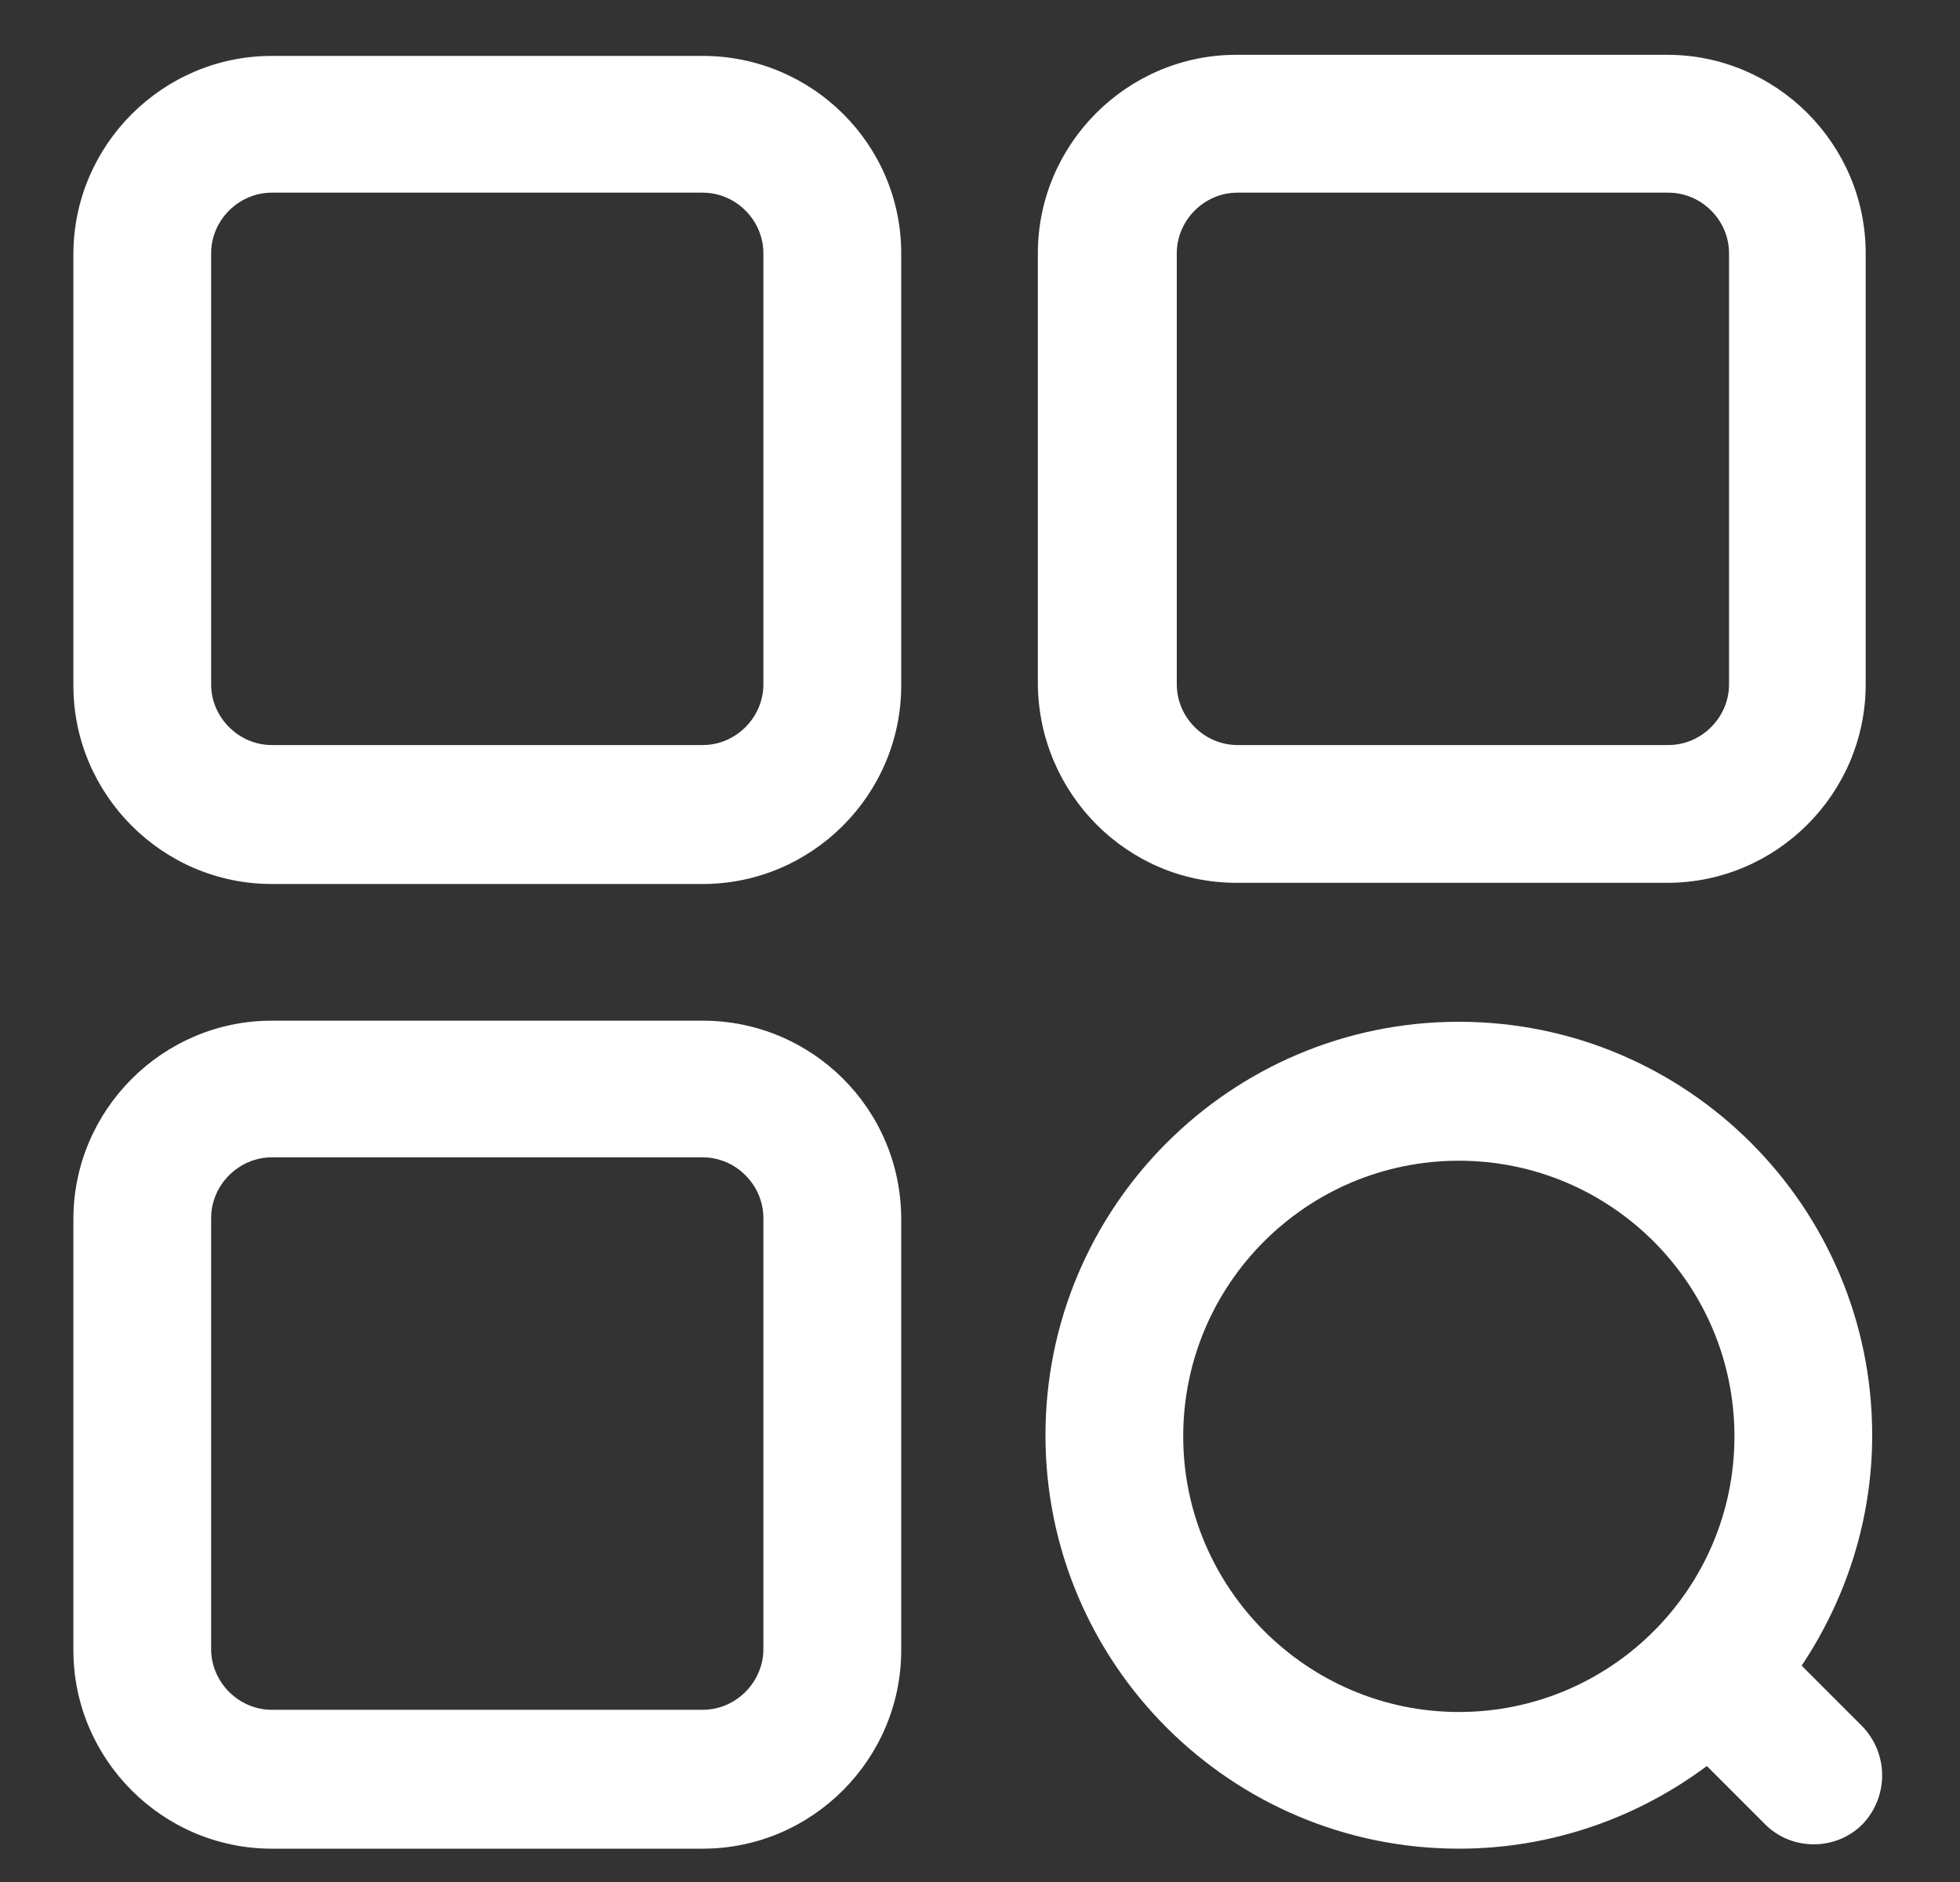 <svg width="25" height="24" viewBox="0 0 25 24" fill="none" xmlns="http://www.w3.org/2000/svg">
<rect x="0" y="0" width="25" height="24" fill="#333333" stroke="none"/>
<path d="M23.754 22.015L22.98 21.241C23.543 20.398 23.88 19.386 23.88 18.303C23.88 15.392 21.518 13.03 18.608 13.03C15.697 13.03 13.335 15.392 13.335 18.303C13.335 21.213 15.697 23.575 18.608 23.575C19.789 23.575 20.885 23.182 21.771 22.521L22.516 23.266C22.854 23.604 23.416 23.604 23.754 23.266C23.916 23.098 24.007 22.874 24.007 22.64C24.007 22.407 23.916 22.183 23.754 22.015ZM15.092 18.317C15.092 16.377 16.667 14.802 18.608 14.802C20.548 14.802 22.123 16.377 22.123 18.317C22.123 20.257 20.548 21.832 18.608 21.832C16.667 21.832 15.092 20.243 15.092 18.317Z" fill="white"/>
<path d="M15.769 11.258H21.267C22.659 11.258 23.797 10.12 23.797 8.728V3.23C23.797 1.838 22.659 0.699 21.267 0.699H15.769C14.377 0.699 13.238 1.838 13.238 3.23V8.728C13.252 10.12 14.377 11.258 15.769 11.258ZM15.01 3.23C15.01 2.808 15.361 2.457 15.783 2.457H21.281C21.703 2.457 22.054 2.808 22.054 3.23V8.728C22.054 9.149 21.703 9.501 21.281 9.501H15.783C15.361 9.501 15.01 9.149 15.01 8.728V3.23ZM8.964 13.016H3.466C2.074 13.016 0.936 14.155 0.936 15.547V21.044C0.936 22.436 2.074 23.575 3.466 23.575H8.964C10.356 23.575 11.495 22.436 11.495 21.044V15.547C11.495 14.141 10.356 13.016 8.964 13.016ZM9.737 21.03C9.737 21.452 9.386 21.804 8.964 21.804H3.466C3.045 21.804 2.693 21.452 2.693 21.03V15.533C2.693 15.111 3.045 14.759 3.466 14.759H8.964C9.386 14.759 9.737 15.111 9.737 15.533V21.03ZM8.964 0.713H3.466C2.074 0.713 0.936 1.852 0.936 3.244V8.742C0.936 10.134 2.074 11.273 3.466 11.273H8.964C10.356 11.273 11.495 10.134 11.495 8.742V3.23C11.495 1.838 10.356 0.713 8.964 0.713ZM9.737 8.728C9.737 9.149 9.386 9.501 8.964 9.501H3.466C3.045 9.501 2.693 9.149 2.693 8.728V3.23C2.693 2.808 3.045 2.457 3.466 2.457H8.964C9.386 2.457 9.737 2.808 9.737 3.23V8.728Z" fill="white"/>
</svg>
